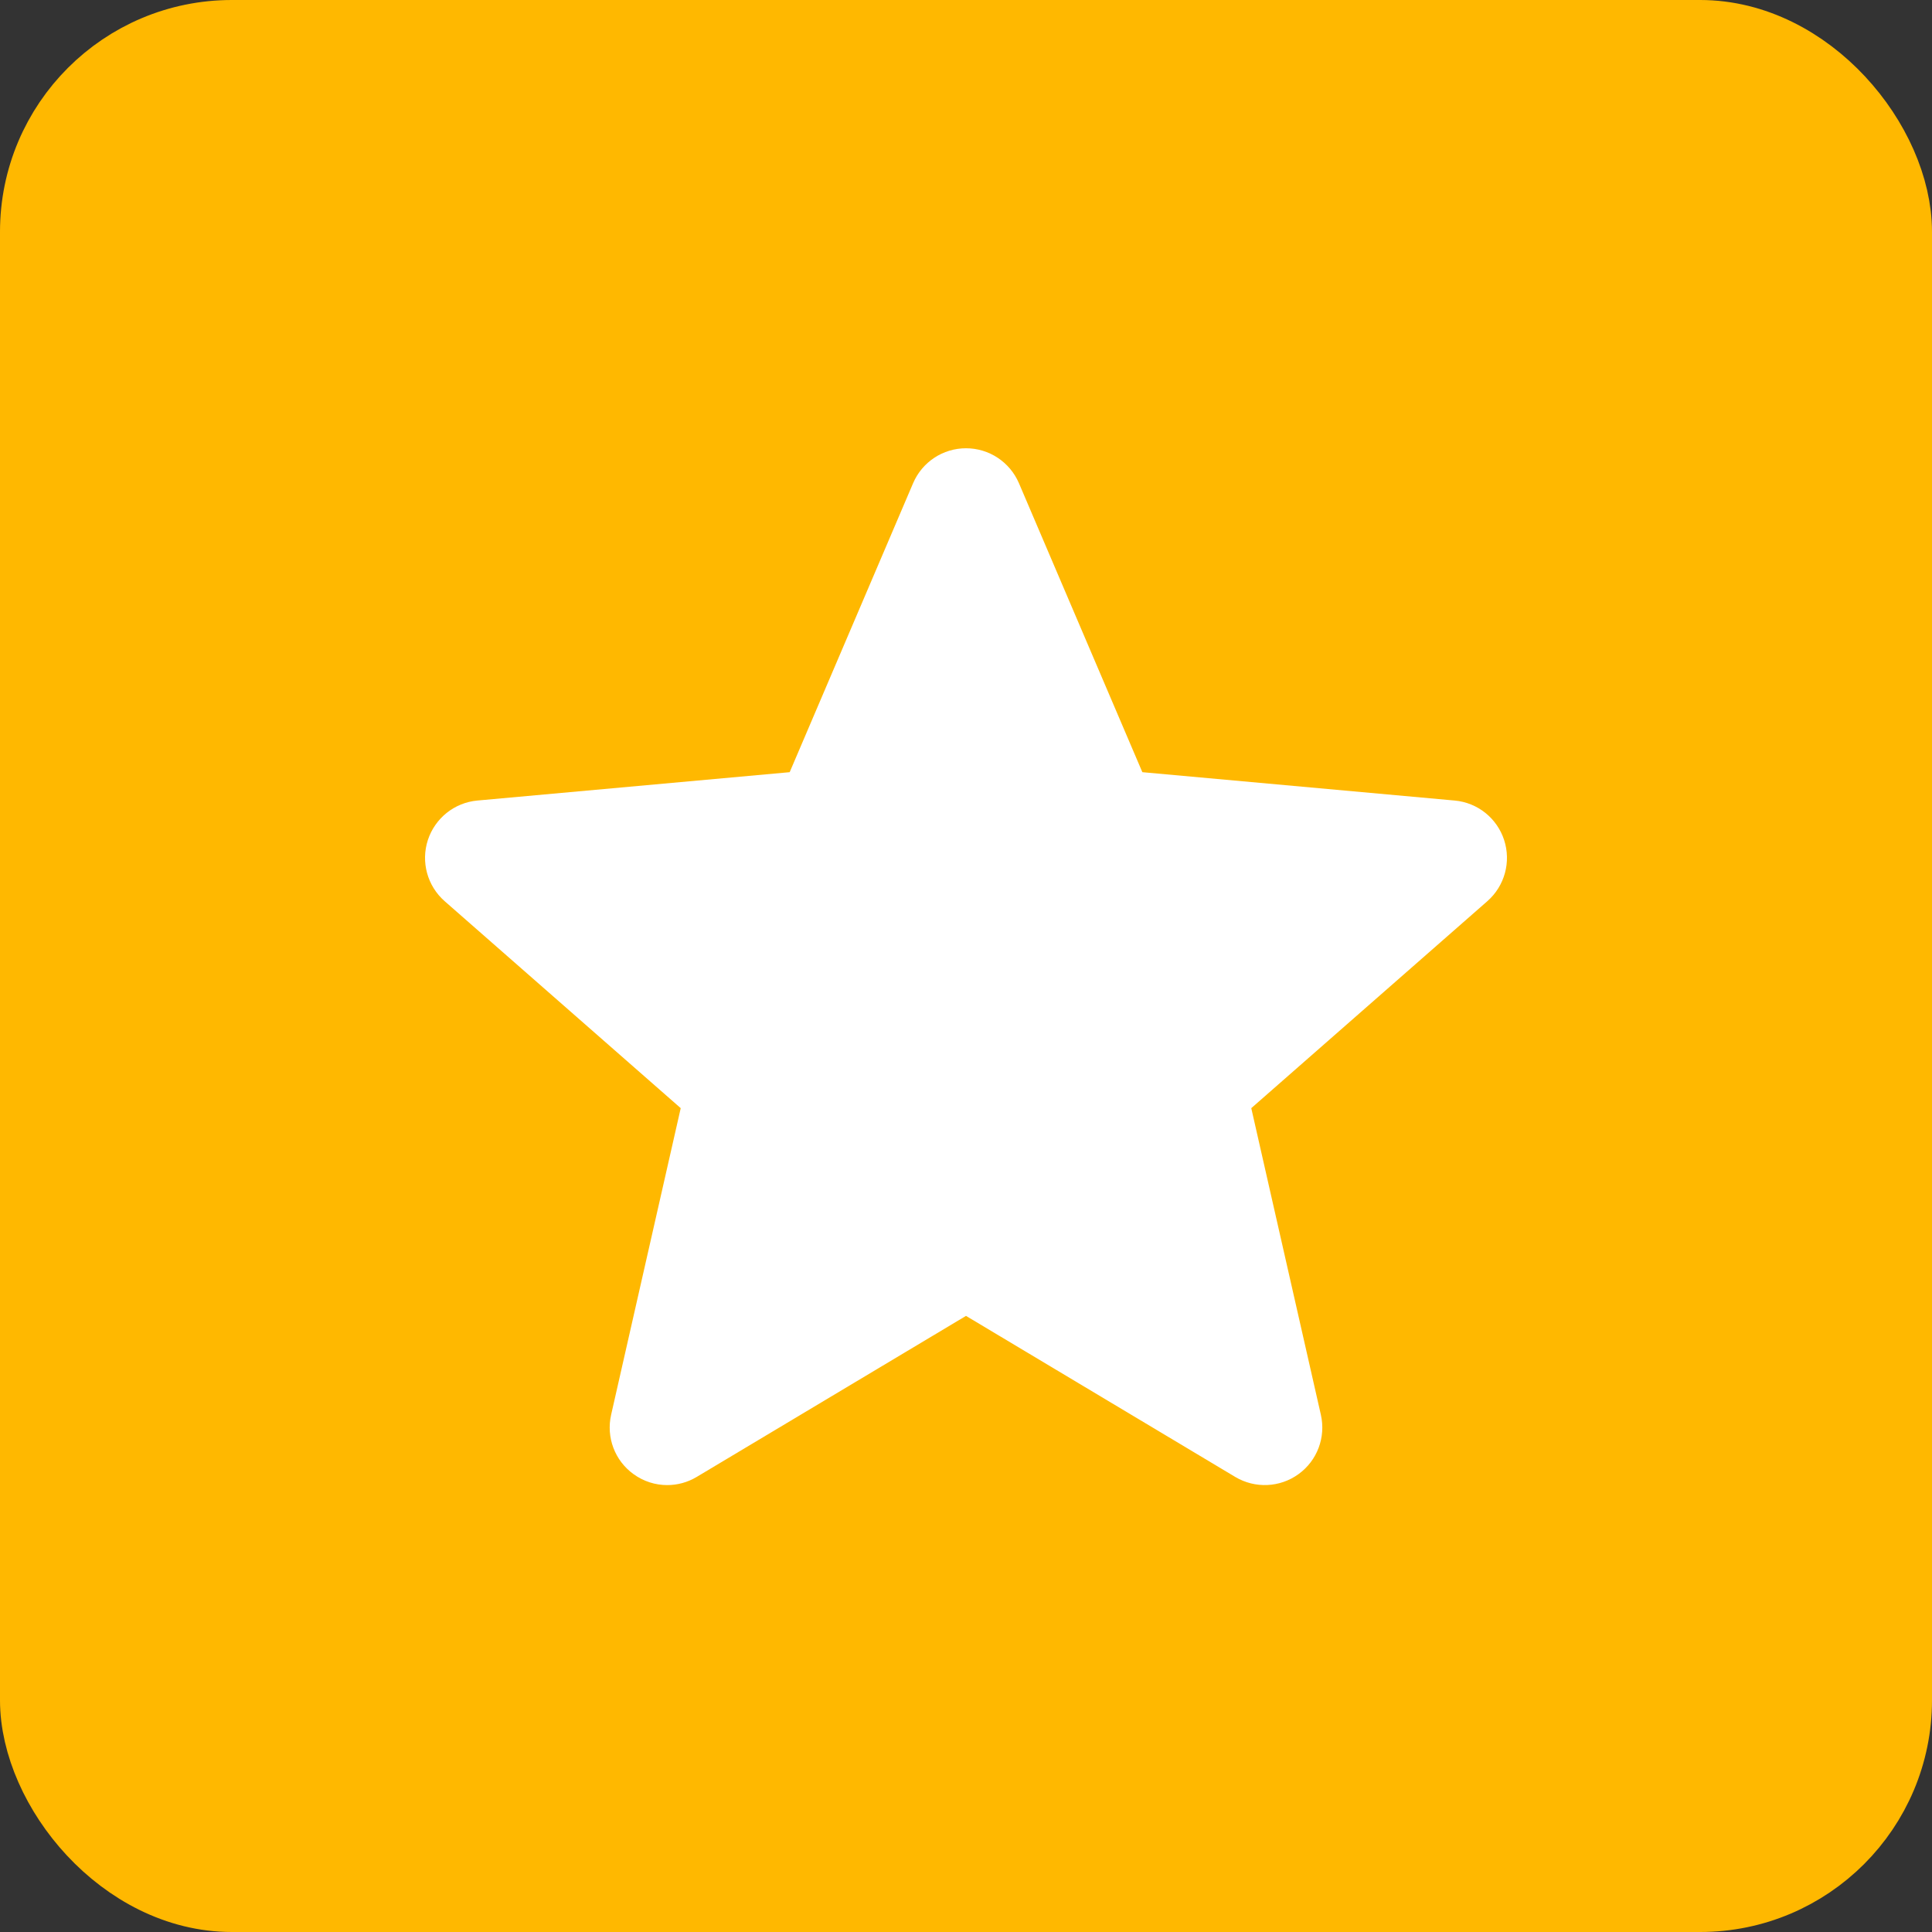 <svg width="50" height="50" viewBox="0 0 50 50" fill="none" xmlns="http://www.w3.org/2000/svg">
<rect x="0" y="0" width="50" height="50" fill="#333333" stroke="none"/>
<rect x="1" y="1" width="48" height="48" rx="5" fill="#FFB800" stroke="#FFB800" stroke-width="2"/>
<g clip-path="url(#clip0)">
<path d="M38.927 21.74C38.742 21.173 38.239 20.771 37.647 20.718L29.564 19.984L26.37 12.505C26.134 11.956 25.597 11.601 25 11.601C24.403 11.601 23.866 11.956 23.631 12.505L20.437 19.984L12.353 20.718C11.761 20.772 11.259 21.174 11.073 21.74C10.889 22.306 11.059 22.928 11.507 23.322L17.617 28.679L15.816 36.614C15.684 37.197 15.91 37.8 16.395 38.15C16.655 38.339 16.96 38.434 17.267 38.434C17.531 38.434 17.795 38.364 18.03 38.223L25 34.055L31.968 38.223C32.48 38.528 33.123 38.5 33.606 38.15C34.09 37.8 34.316 37.197 34.184 36.614L32.383 28.679L38.493 23.322C38.941 22.928 39.111 22.308 38.927 21.74Z" fill="white"/>
</g>
<defs>
<clipPath id="clip0">
<rect width="28" height="28" fill="white" transform="translate(11 11)"/>
</clipPath>
</defs>
</svg>
